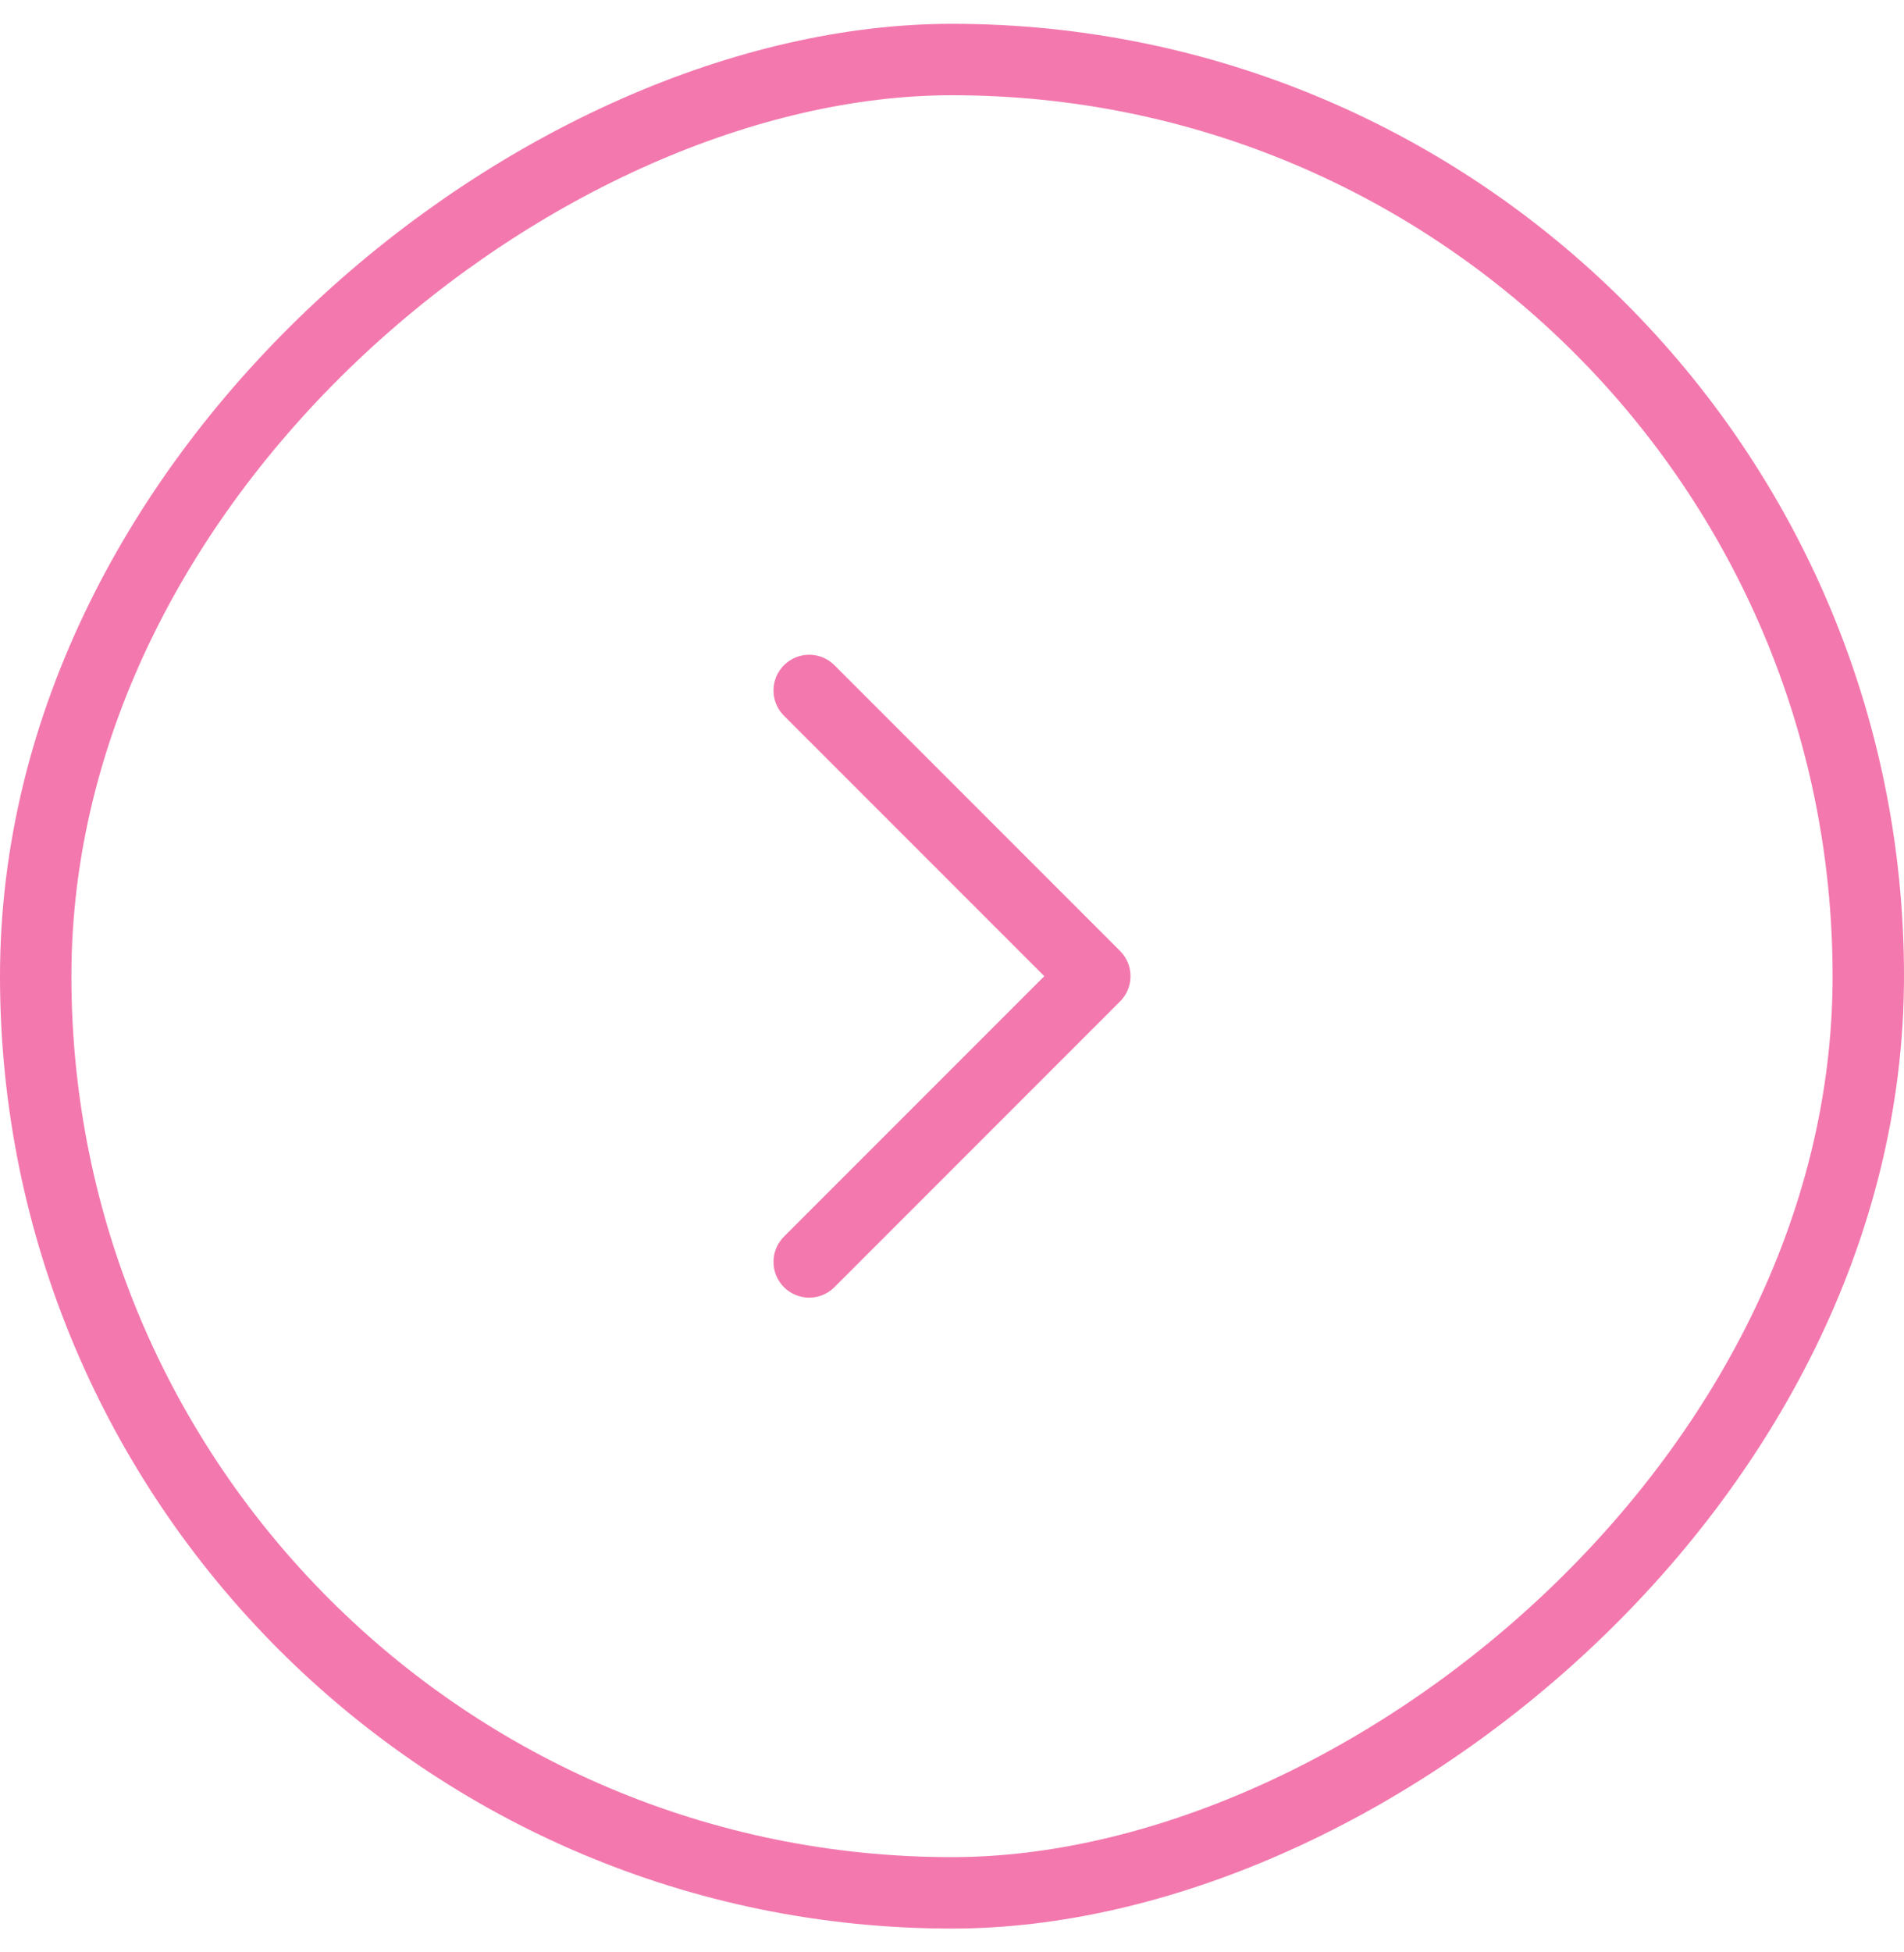 <svg width="40" height="41" viewBox="0 0 40 41" fill="none" xmlns="http://www.w3.org/2000/svg">
<rect x="0.75" y="39.75" width="38.5" height="38.5" rx="19.25" transform="rotate(-90 0.75 39.75)" stroke="#f378ae" stroke-width="1.5"/>
<path d="M17 26.5L23 20.5L17 14.5" stroke="#f378ae" stroke-width="1.5" stroke-linecap="round" stroke-linejoin="round"/>
</svg>
